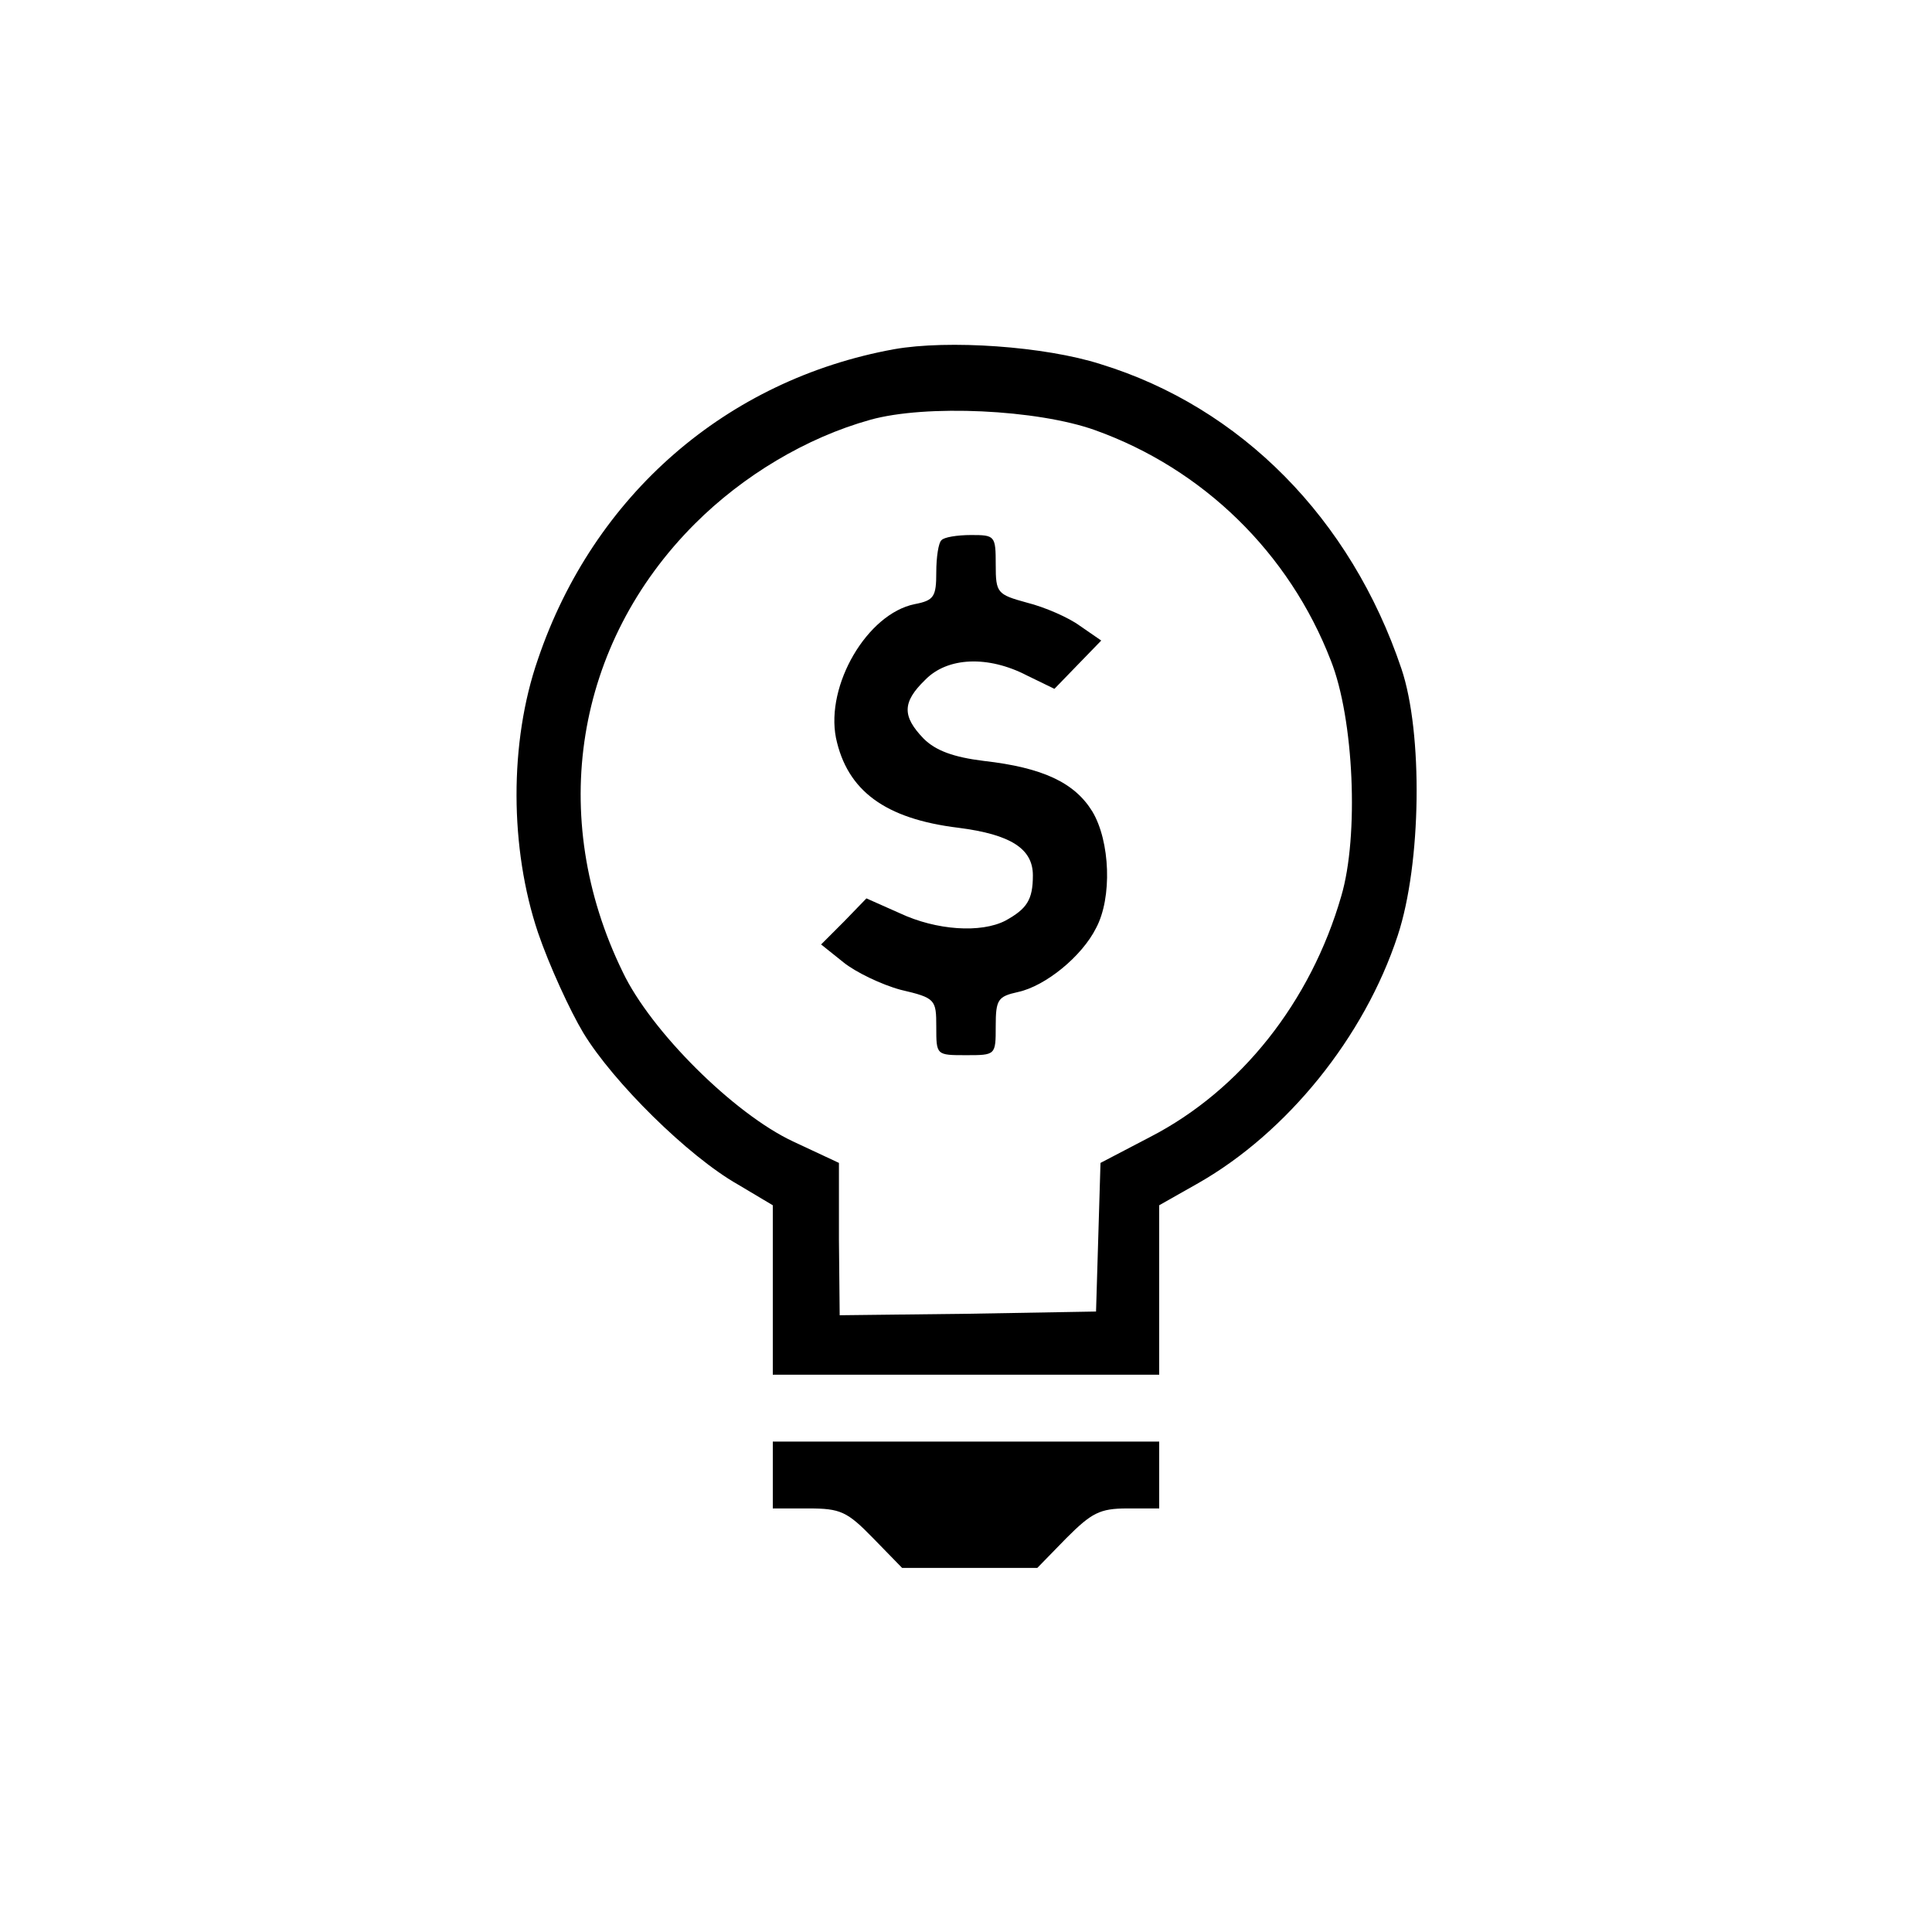 <?xml version="1.0" standalone="no"?>
<!DOCTYPE svg PUBLIC "-//W3C//DTD SVG 20010904//EN"
 "http://www.w3.org/TR/2001/REC-SVG-20010904/DTD/svg10.dtd">
<svg version="1.0" xmlns="http://www.w3.org/2000/svg"
 width="260pt" height="260pt" viewBox="0 0 260 260"
 preserveAspectRatio="xMidYMid meet">
<g transform="translate(0,260) scale(0.1,-0.1)"
fill="#000000" stroke="none">
<path d="M1203 2130 c-225 -41 -404 -196 -479 -417 -39 -112 -38 -255 0 -368
15 -44 43 -105 61 -135 40 -66 141 -166 208 -204 l47 -28 0 -114 0 -114 260 0
260 0 0 114 0 114 53 30 c119 68 223 196 268 333 32 97 34 273 5 359 -68 202
-216 352 -405 410 -75 24 -205 33 -278 20z m271 -109 c145 -52 261 -165 317
-310 31 -78 38 -236 14 -317 -41 -142 -135 -261 -257 -324 l-67 -35 -3 -100
-3 -100 -172 -3 -173 -2 -1 102 0 103 -62 29 c-79 37 -191 148 -229 228 -102
209 -64 442 97 603 65 65 150 116 236 140 75 21 225 14 303 -14z"/>
<path d="M1267 1873 c-4 -3 -7 -23 -7 -43 0 -33 -3 -38 -29 -43 -64 -13 -120
-109 -106 -180 15 -71 66 -109 165 -121 70 -9 100 -28 100 -64 0 -33 -8 -45
-37 -61 -33 -17 -93 -13 -142 10 l-45 20 -30 -31 -31 -31 30 -24 c16 -13 51
-30 77 -37 47 -11 48 -13 48 -50 0 -38 0 -38 40 -38 40 0 40 0 40 39 0 36 3
40 30 46 37 8 86 48 105 86 22 41 19 117 -5 157 -24 39 -67 59 -146 68 -41 5
-65 14 -81 30 -29 30 -29 49 2 79 30 31 85 33 137 6 l37 -18 31 32 32 33 -29
20 c-15 11 -47 25 -71 31 -40 11 -42 13 -42 51 0 39 -1 40 -33 40 -19 0 -37
-3 -40 -7z"/>
<path d="M1040 615 l0 -45 48 0 c43 0 52 -4 87 -40 l39 -40 91 0 91 0 39 40
c34 34 45 40 82 40 l43 0 0 45 0 45 -260 0 -260 0 0 -45z"/>
</g>
</svg>
